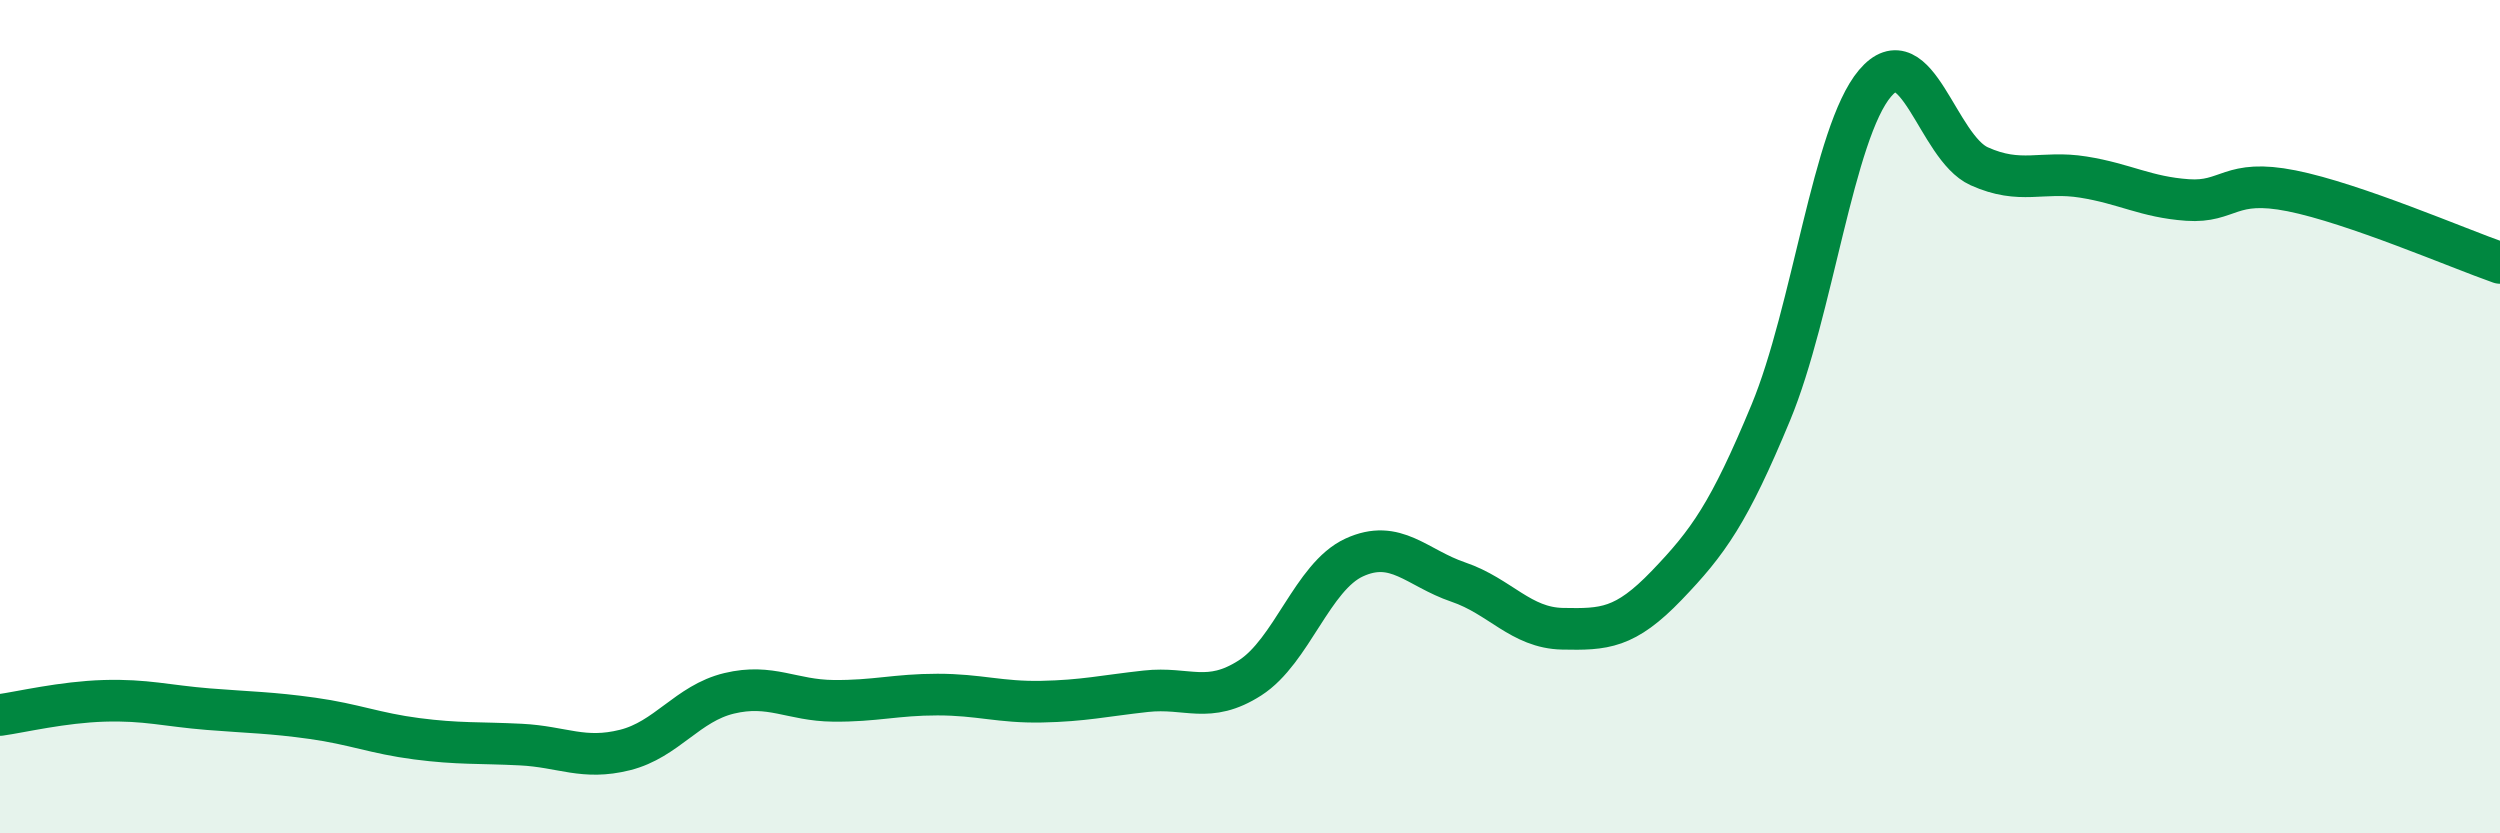 
    <svg width="60" height="20" viewBox="0 0 60 20" xmlns="http://www.w3.org/2000/svg">
      <path
        d="M 0,17.16 C 0.5,17.09 1.5,16.85 2.5,16.82 C 3.5,16.79 4,16.94 5,17.02 C 6,17.1 6.5,17.1 7.5,17.24 C 8.5,17.38 9,17.6 10,17.73 C 11,17.86 11.5,17.82 12.5,17.87 C 13.5,17.92 14,18.25 15,18 C 16,17.75 16.5,16.88 17.5,16.64 C 18.5,16.4 19,16.81 20,16.82 C 21,16.83 21.5,16.67 22.5,16.67 C 23.5,16.67 24,16.86 25,16.84 C 26,16.82 26.5,16.7 27.5,16.59 C 28.5,16.48 29,16.91 30,16.27 C 31,15.63 31.5,13.84 32.5,13.38 C 33.5,12.92 34,13.63 35,13.97 C 36,14.31 36.5,15.07 37.5,15.09 C 38.5,15.11 39,15.09 40,14.05 C 41,13.01 41.5,12.31 42.5,9.9 C 43.5,7.49 44,3.18 45,2 C 46,0.82 46.5,3.54 47.5,3.99 C 48.5,4.44 49,4.09 50,4.25 C 51,4.41 51.5,4.73 52.5,4.8 C 53.5,4.87 53.5,4.28 55,4.58 C 56.5,4.88 59,5.96 60,6.31L60 20L0 20Z"
        fill="#008740"
        opacity="0.1"
        stroke-linecap="round"
        stroke-linejoin="round"
      />
      <path
        d="M 0,17.16 C 0.5,17.09 1.5,16.85 2.5,16.82 C 3.5,16.79 4,16.94 5,17.02 C 6,17.1 6.5,17.1 7.5,17.24 C 8.5,17.38 9,17.6 10,17.73 C 11,17.86 11.5,17.82 12.5,17.87 C 13.5,17.92 14,18.25 15,18 C 16,17.75 16.5,16.88 17.5,16.64 C 18.5,16.4 19,16.81 20,16.82 C 21,16.83 21.5,16.67 22.5,16.67 C 23.5,16.67 24,16.86 25,16.84 C 26,16.82 26.5,16.7 27.5,16.59 C 28.5,16.48 29,16.91 30,16.27 C 31,15.63 31.5,13.84 32.5,13.38 C 33.5,12.92 34,13.63 35,13.97 C 36,14.31 36.5,15.07 37.5,15.09 C 38.5,15.11 39,15.09 40,14.05 C 41,13.01 41.5,12.31 42.5,9.9 C 43.5,7.49 44,3.18 45,2 C 46,0.82 46.5,3.54 47.5,3.99 C 48.5,4.44 49,4.09 50,4.25 C 51,4.41 51.5,4.73 52.5,4.8 C 53.5,4.87 53.5,4.28 55,4.58 C 56.5,4.88 59,5.96 60,6.31"
        stroke="#008740"
        stroke-width="1"
        fill="none"
        stroke-linecap="round"
        stroke-linejoin="round"
      />
    </svg>
  